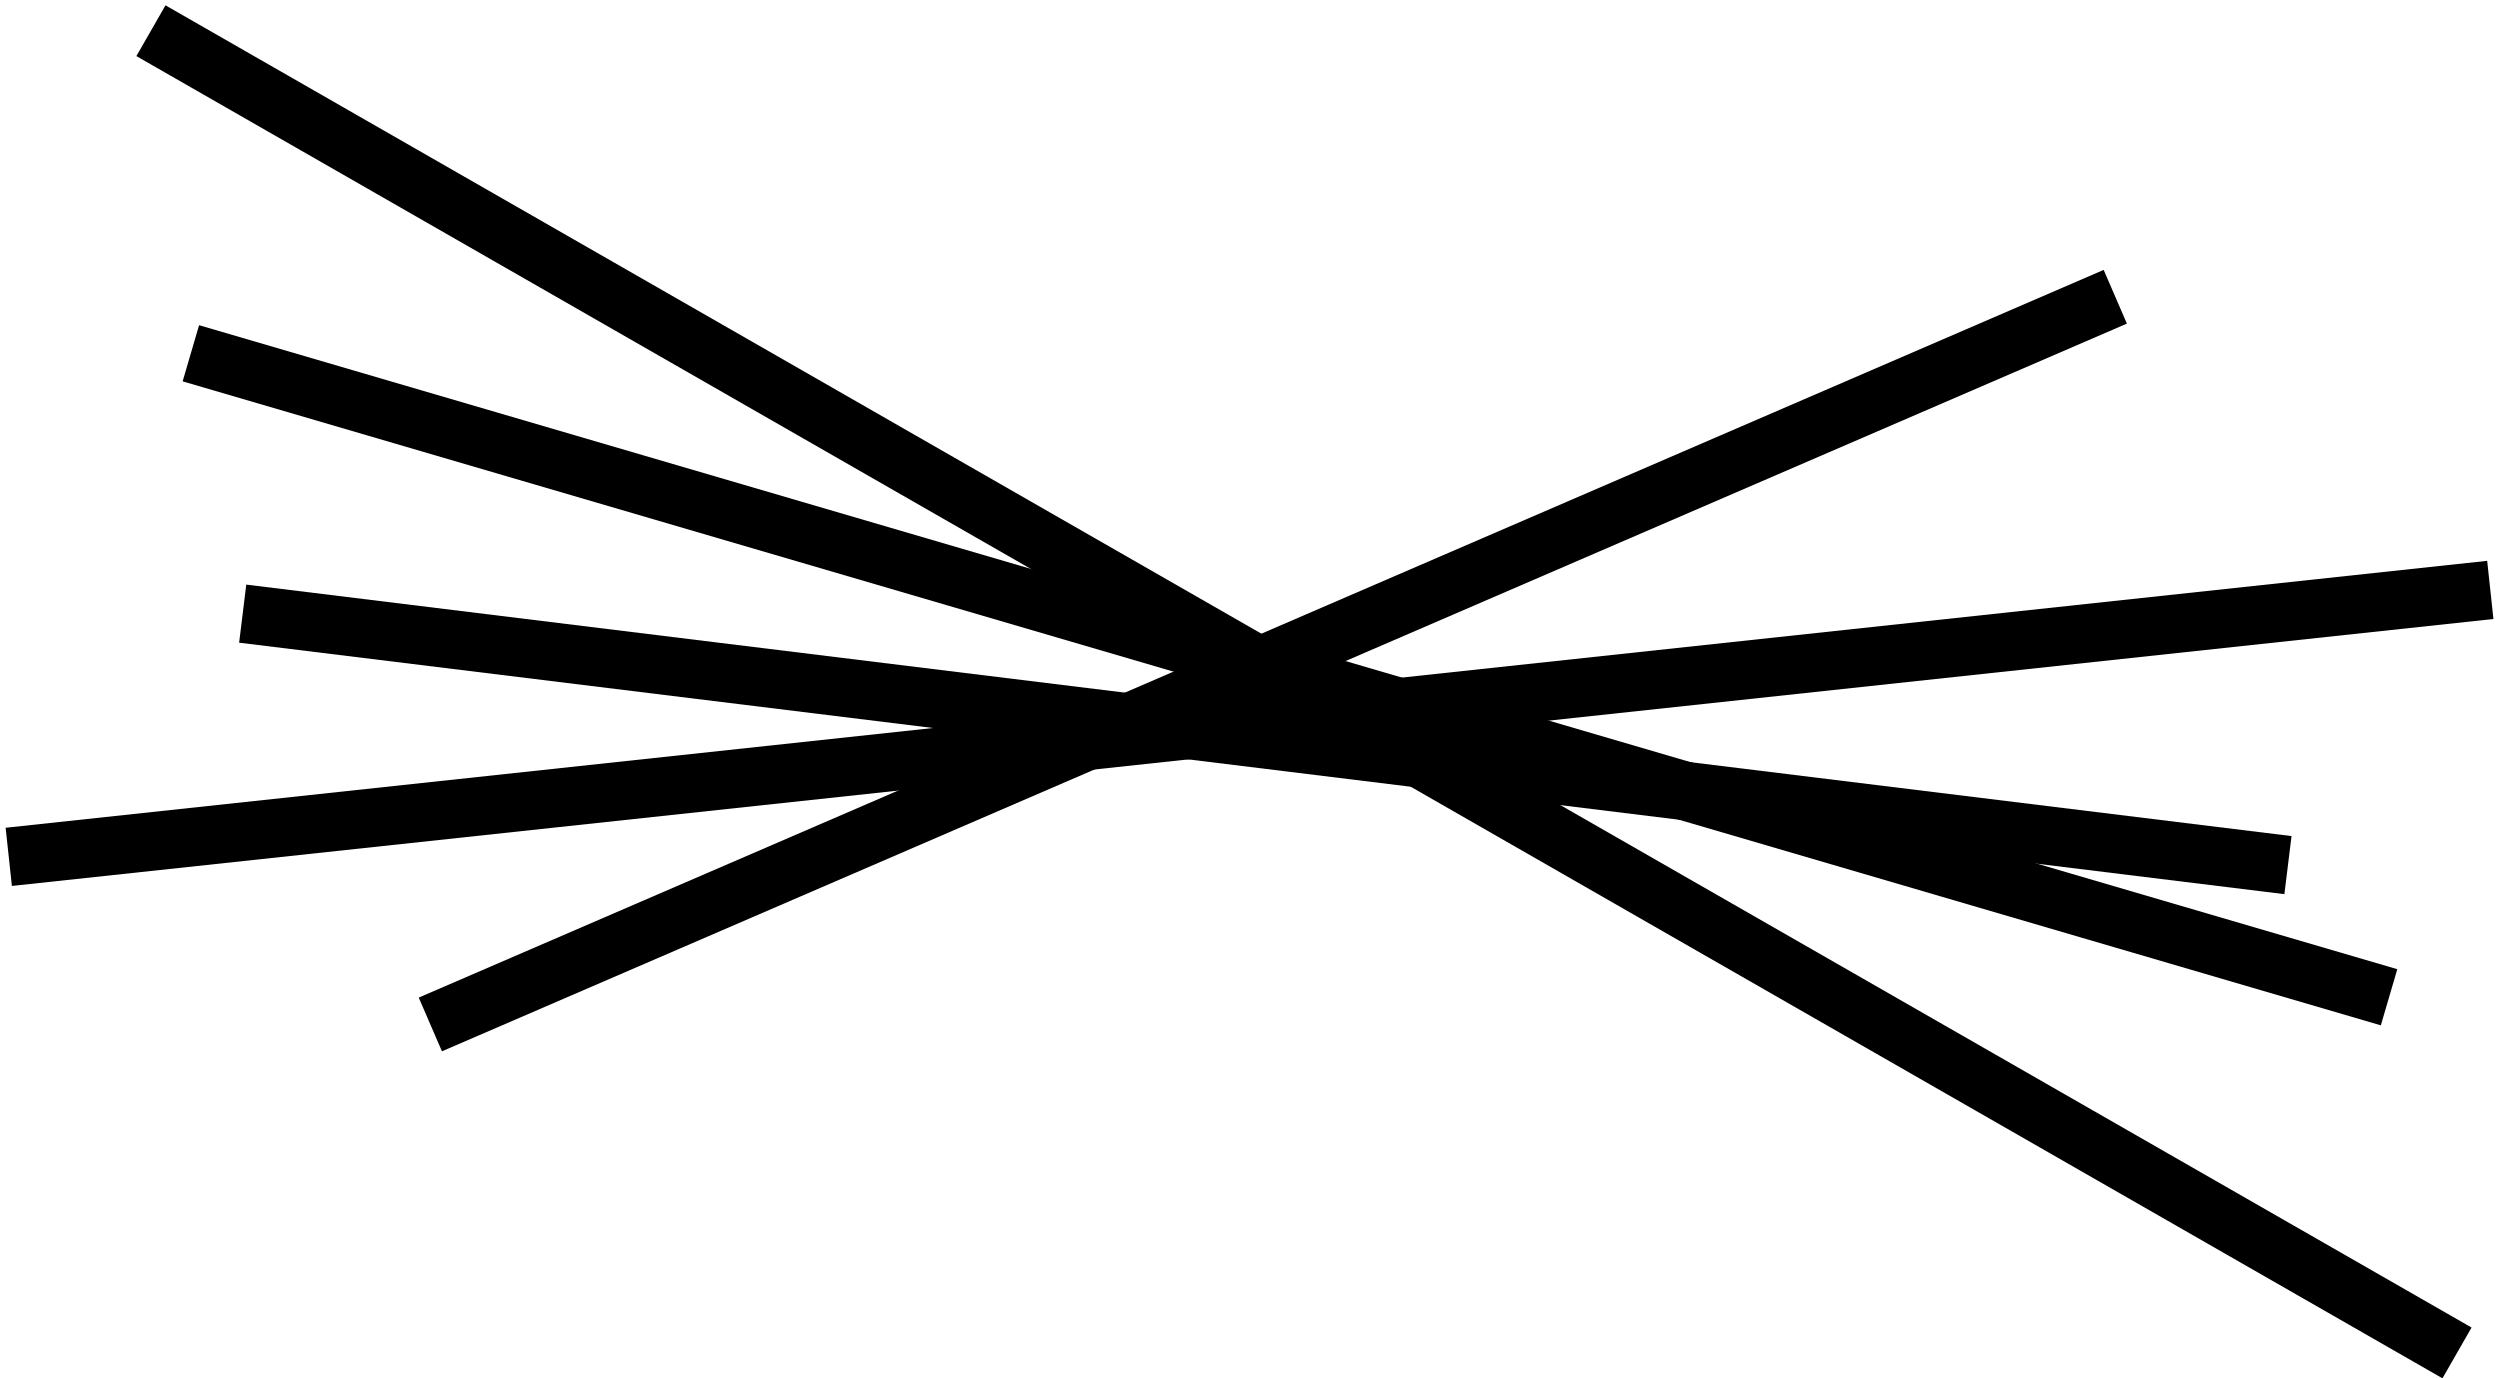 <?xml version="1.0" encoding="UTF-8"?> <svg xmlns="http://www.w3.org/2000/svg" width="341" height="188" viewBox="0 0 341 188" fill="none"><path d="M22.572 0.727L18.602 7.65L333.151 188L337.121 181.076L22.572 0.727Z" fill="black"></path><path d="M339.251 76.497L0.768 112.907L1.622 120.842L340.105 84.432L339.251 76.497Z" fill="black"></path><path d="M27.155 44.356L24.911 52.016L324.746 139.858L326.99 132.198L27.155 44.356Z" fill="black"></path><path d="M33.591 79.741L32.617 87.662L311.591 121.963L312.566 114.041L33.591 79.741Z" fill="black"></path><path d="M286.942 36.814L57.116 136.071L60.281 143.398L290.107 44.141L286.942 36.814Z" fill="black"></path></svg> 